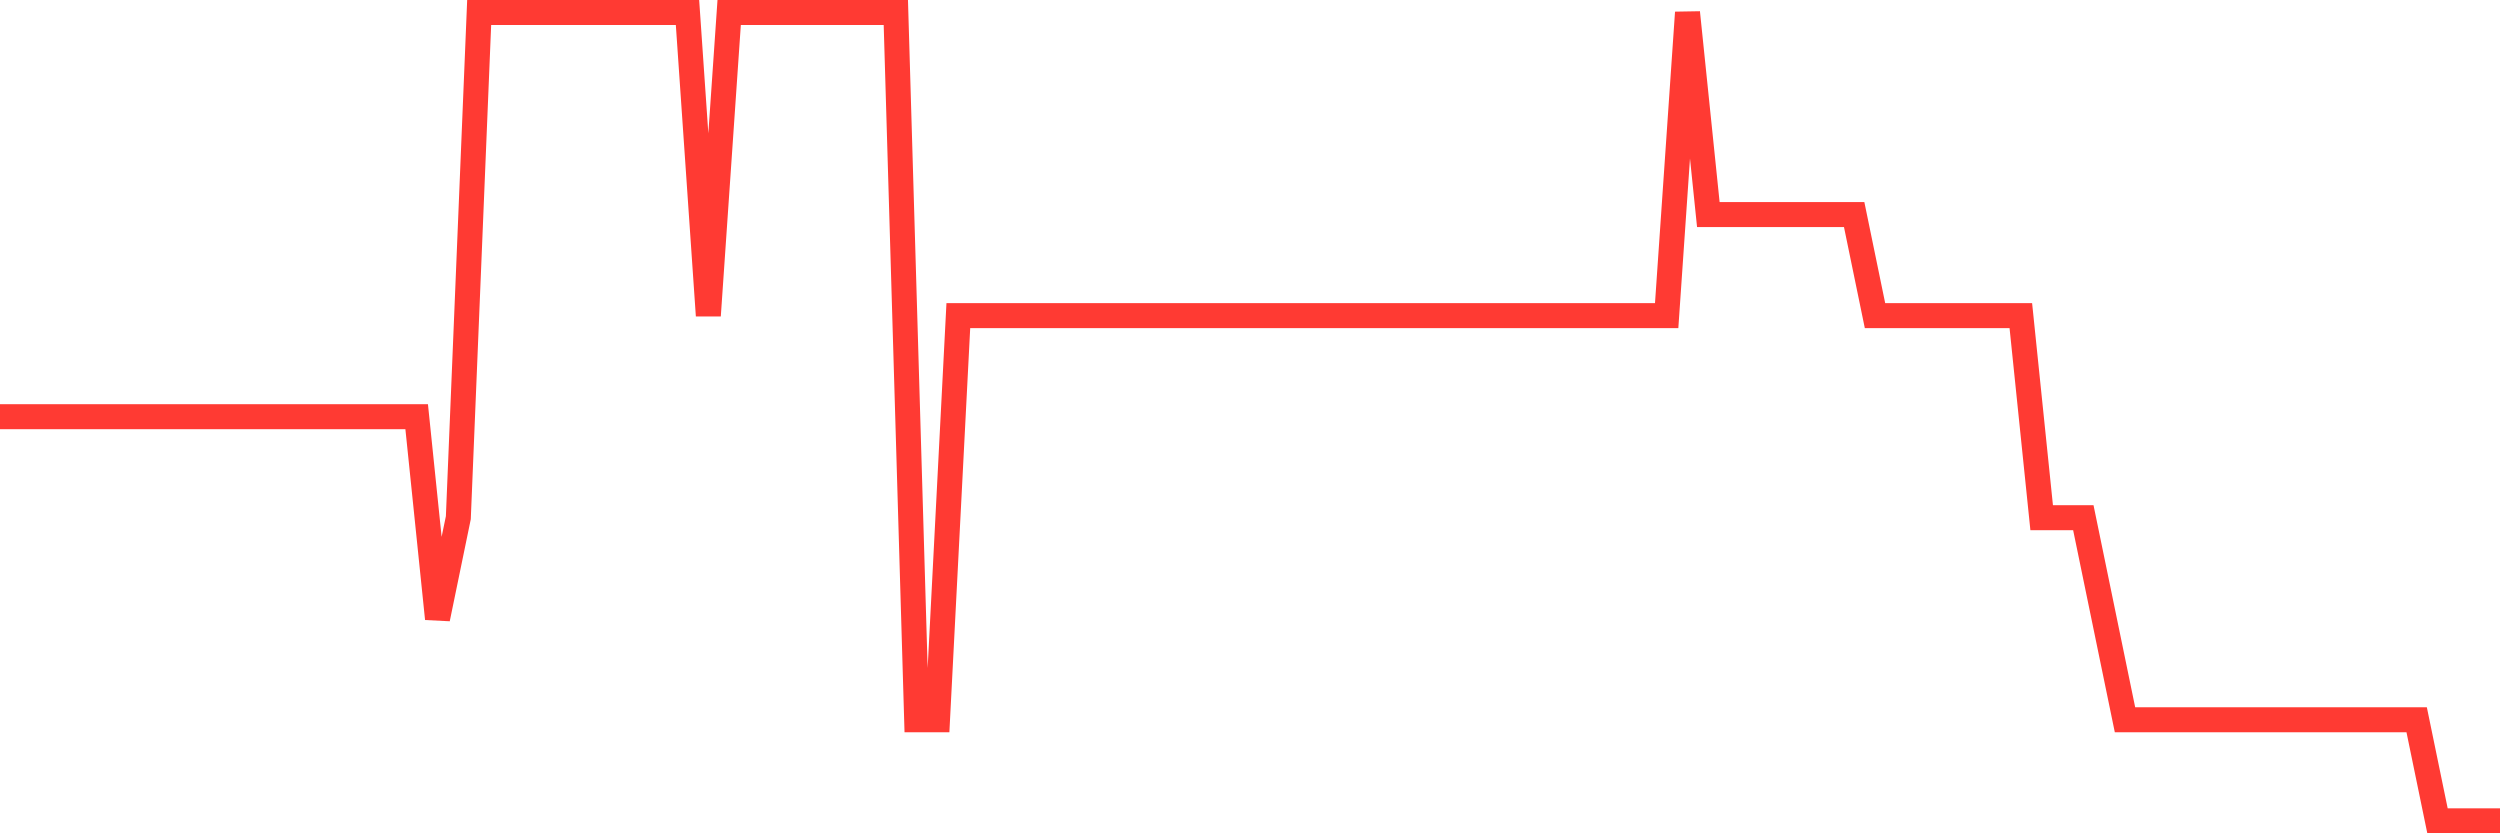 <svg
  xmlns="http://www.w3.org/2000/svg"
  xmlns:xlink="http://www.w3.org/1999/xlink"
  width="120"
  height="40"
  viewBox="0 0 120 40"
  preserveAspectRatio="none"
>
  <polyline
    points="0,20 1,20 2,20 3,20 4,20 5,20 6,20 7,20 8,20 9,20 10,20 11,20 12,20 13,20 14,20 15,20 16,20 17,20 18,20 19,20 20,20 21,29.7 22,24.85 23,0.6 24,0.6 25,0.6 26,0.6 27,0.6 28,0.6 29,0.6 30,0.6 31,0.6 32,0.6 33,0.6 34,15.15 35,0.6 36,0.6 37,0.6 38,0.6 39,0.6 40,0.6 41,0.6 42,0.6 43,0.6 44,34.55 45,34.55 46,15.15 47,15.15 48,15.15 49,15.15 50,15.15 51,15.15 52,15.15 53,15.15 54,15.15 55,15.15 56,15.15 57,15.15 58,15.15 59,15.15 60,15.15 61,15.15 62,15.15 63,15.15 64,15.15 65,15.15 66,15.15 67,15.15 68,15.15 69,15.15 70,15.15 71,15.15 72,15.15 73,15.15 74,15.15 75,15.15 76,15.15 77,15.15 78,15.15 79,15.15 80,15.15 81,0.6 82,10.3 83,10.3 84,10.3 85,10.3 86,10.3 87,10.3 88,10.3 89,10.3 90,15.15 91,15.15 92,15.15 93,15.15 94,15.15 95,15.15 96,15.15 97,15.15 98,24.85 99,24.85 100,24.85 101,29.7 102,34.55 103,34.55 104,34.55 105,34.55 106,34.55 107,34.55 108,34.55 109,34.55 110,34.55 111,34.55 112,34.55 113,34.55 114,34.55 115,34.55 116,34.55 117,39.4 118,39.4 119,39.4 120,39.4"
    fill="none"
    stroke="#ff3a33"
    stroke-width="1.2"
  >
  </polyline>
</svg>